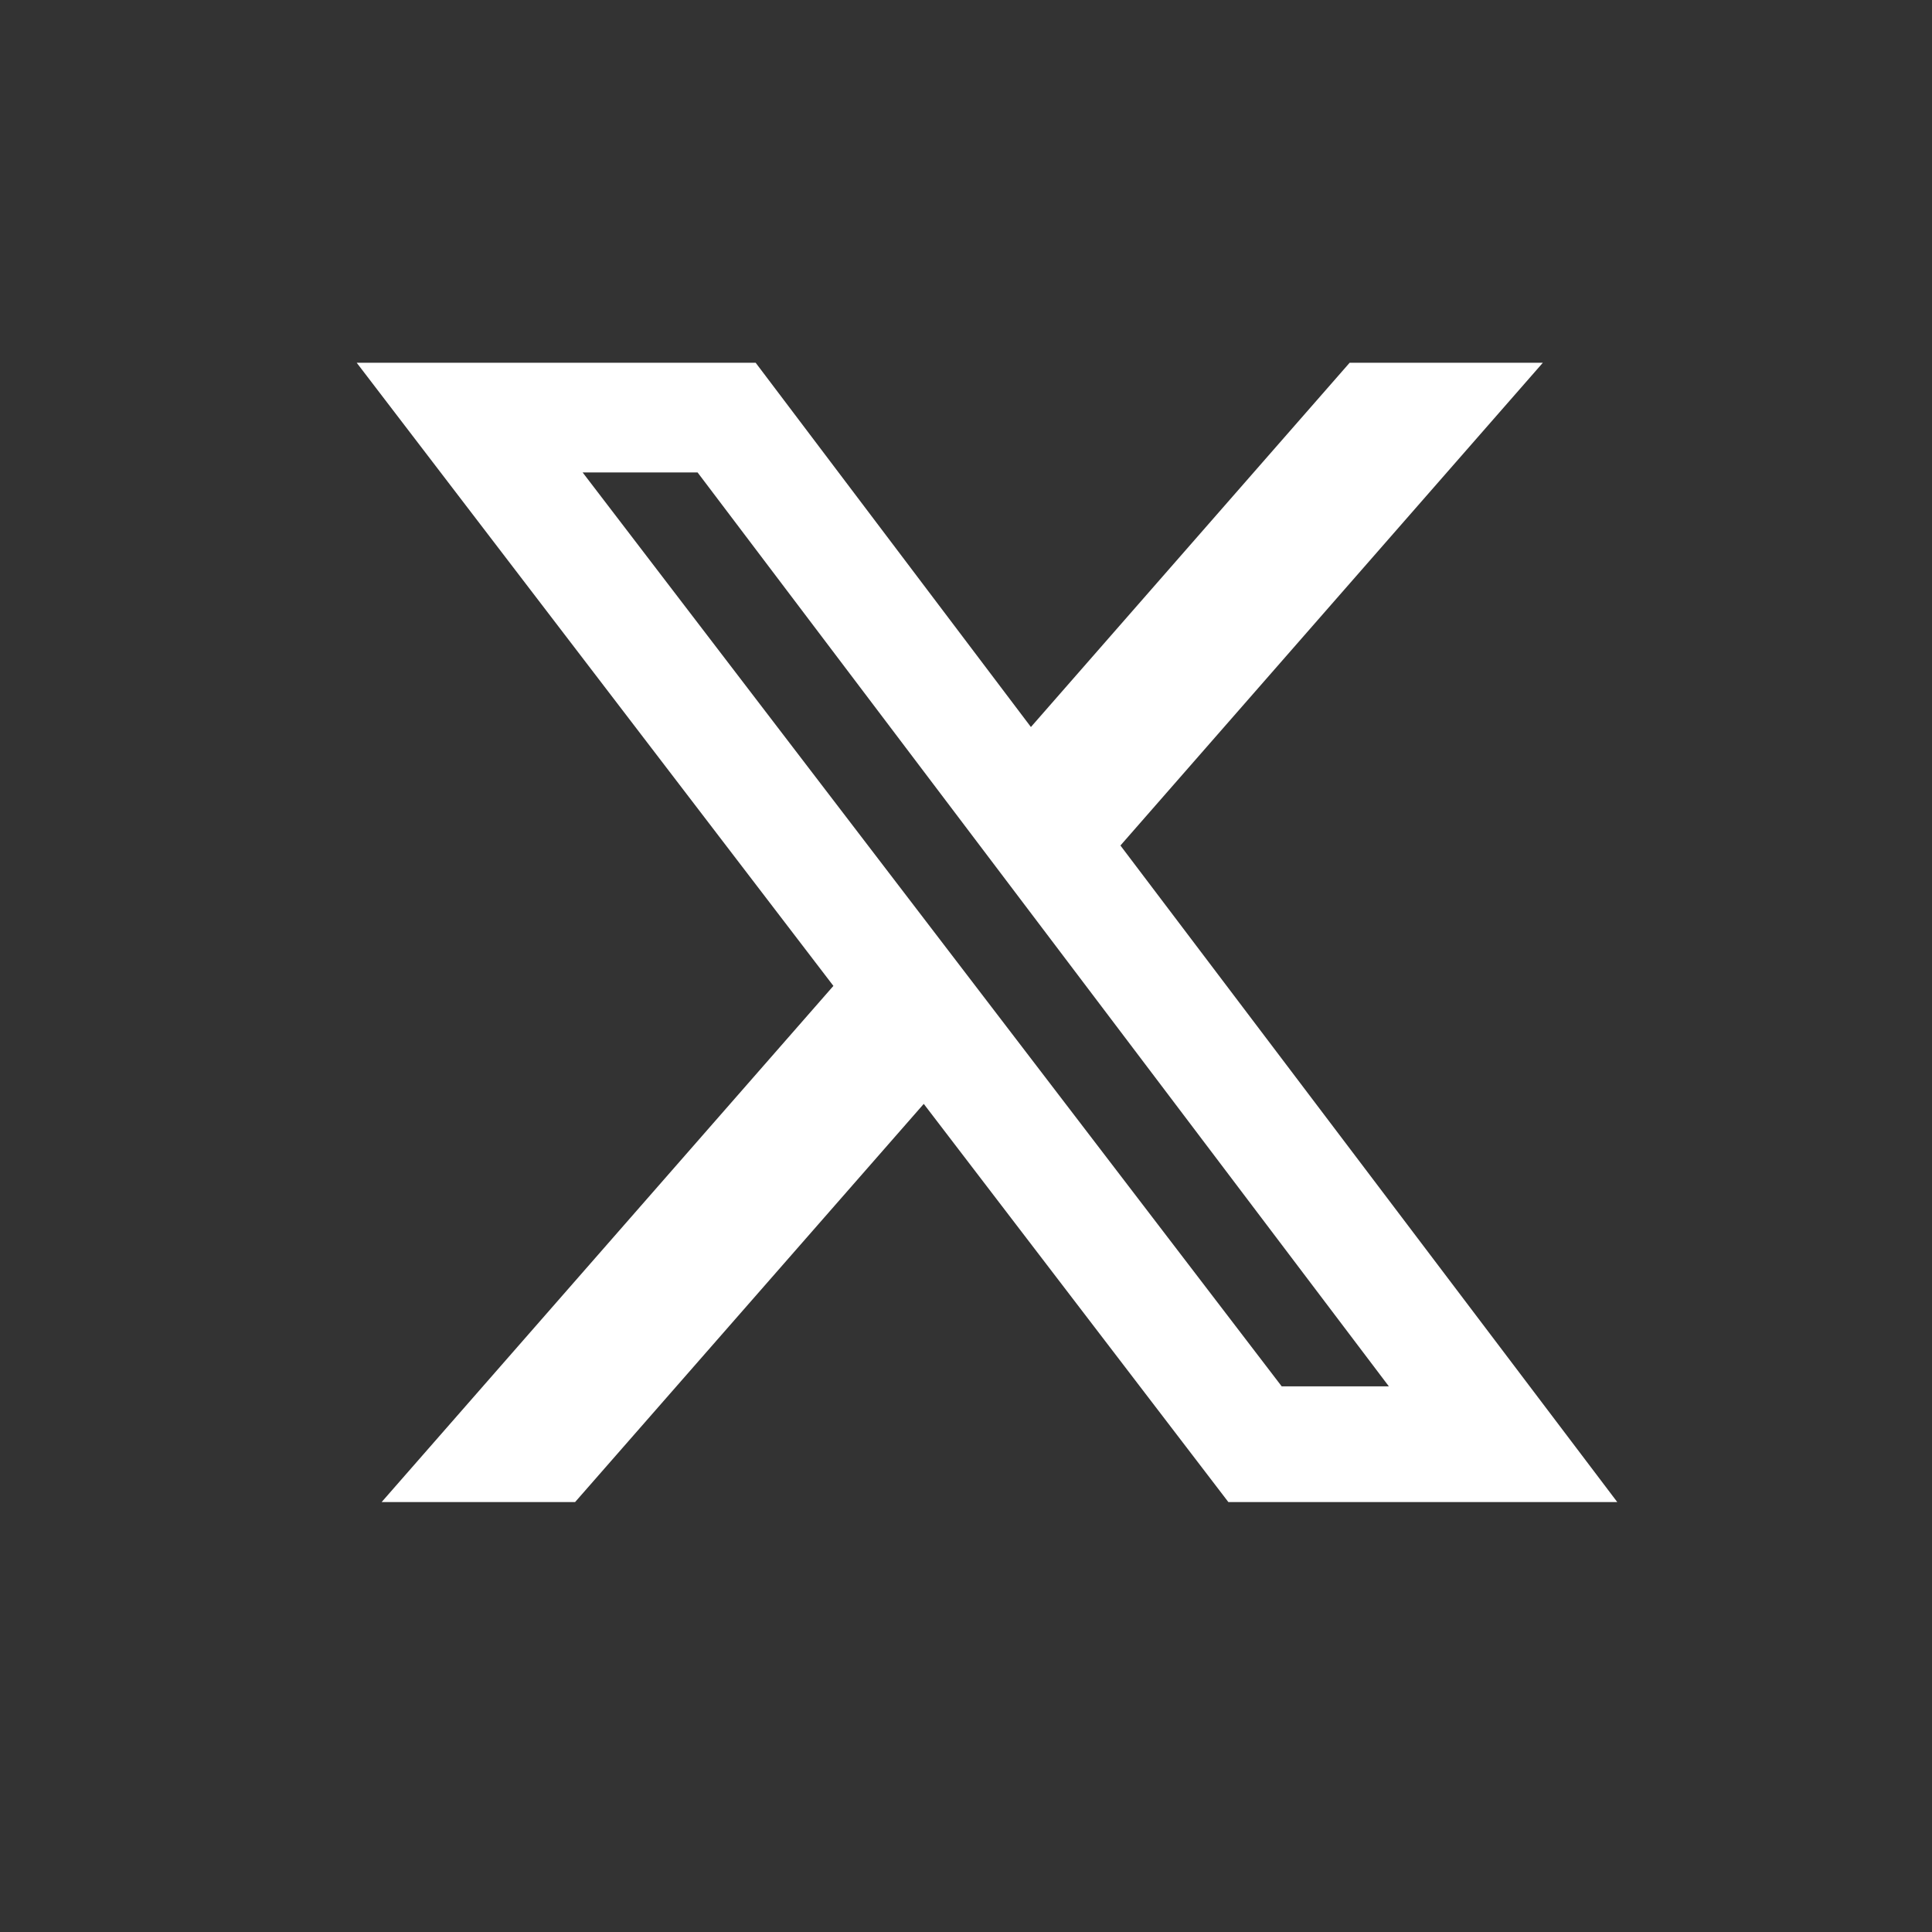 <svg xmlns="http://www.w3.org/2000/svg" xmlns:xlink="http://www.w3.org/1999/xlink" width="40" zoomAndPan="magnify" viewBox="0 0 30 30" height="40" preserveAspectRatio="xMidYMid meet" version="1.0"><rect x="0" y="0" width="30" height="30" fill="#333333" stroke="none"/><path fill="#ffffff" d="M 20.957 5.633 L 23.957 5.633 L 17.398 13.129 L 25.113 23.324 L 19.074 23.324 L 14.344 17.141 L 8.93 23.324 L 5.926 23.324 L 12.941 15.309 L 5.539 5.633 L 11.734 5.633 L 16.008 11.289 Z M 19.902 21.527 L 21.566 21.527 L 10.832 7.336 L 9.047 7.336 Z M 19.902 21.527 " fill-opacity="1" fill-rule="nonzero"/></svg>